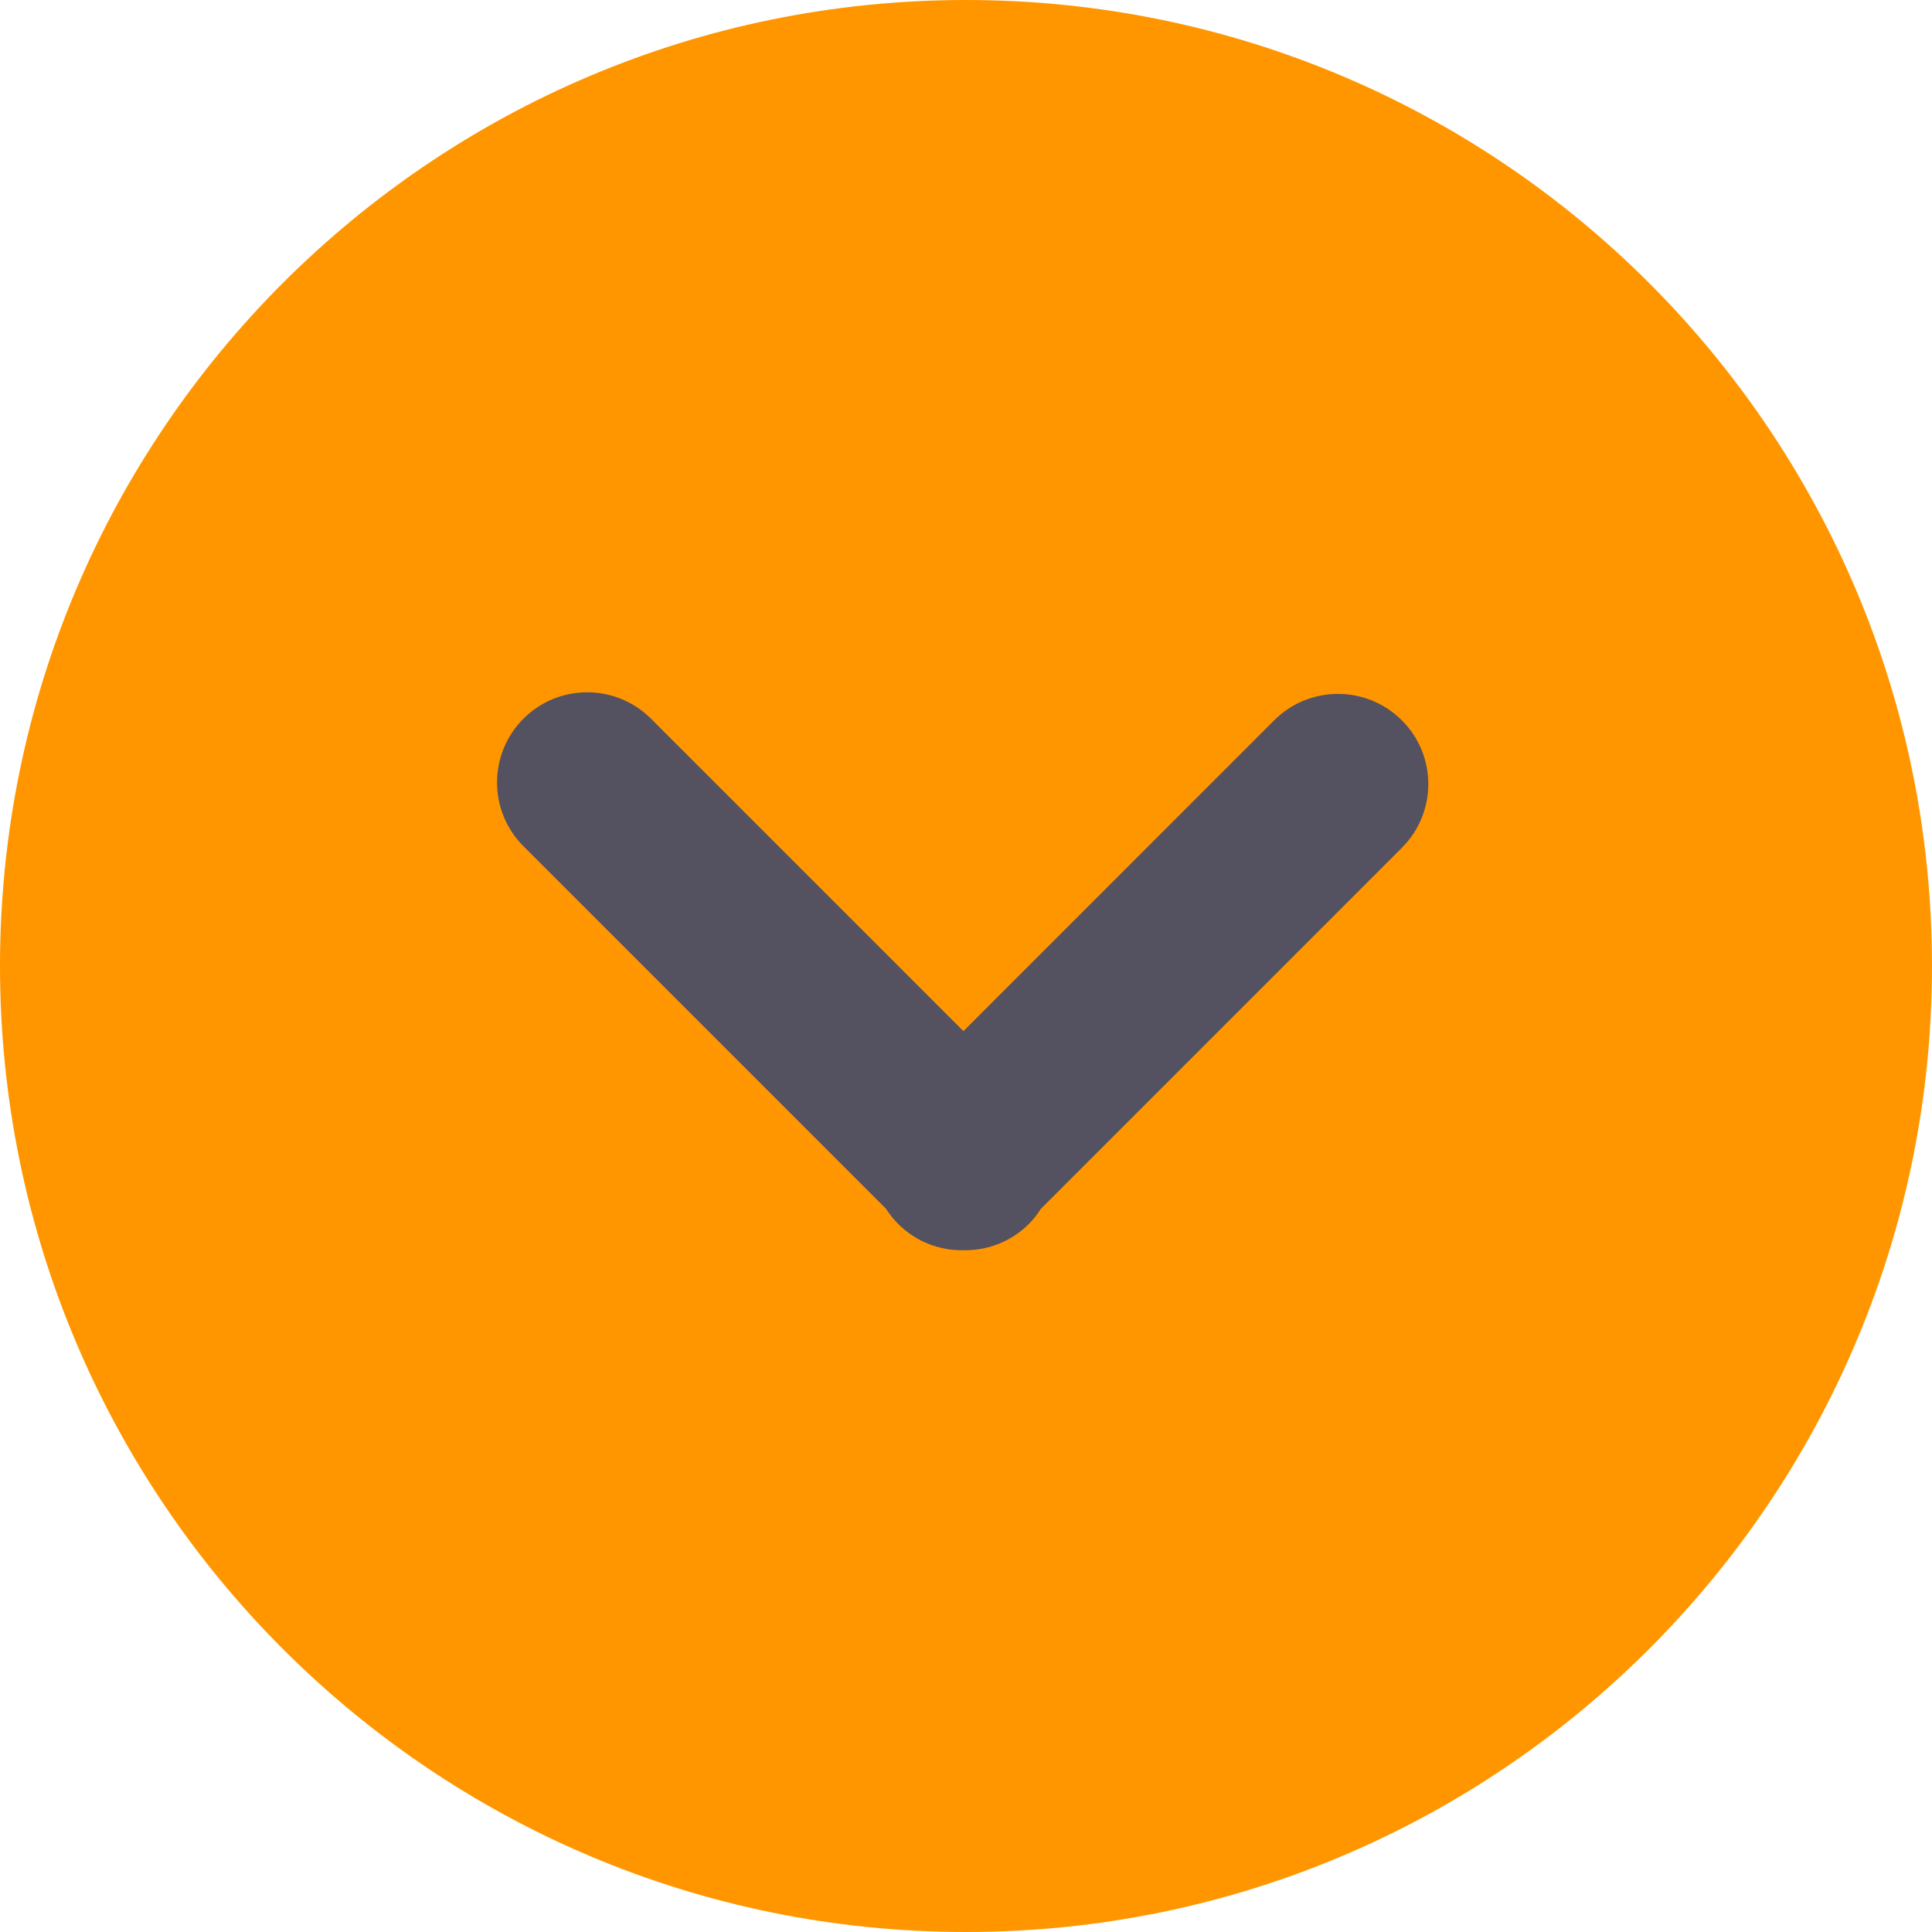 <?xml version="1.0" encoding="UTF-8"?>
<svg width="40px" height="40px" viewBox="0 0 40 40" version="1.1" xmlns="http://www.w3.org/2000/svg" xmlns:xlink="http://www.w3.org/1999/xlink">
    <title>down arrow orange</title>
    <g id="Page-1" stroke="none" stroke-width="1" fill="none" fill-rule="evenodd">
        <g id="Wider-View---ELIF" transform="translate(-270, -650)">
            <g id="down-arrow-orange" transform="translate(270, 650)">
                <circle id="Oval" fill="#545161" cx="20" cy="20" r="13"></circle>
                <path d="M20,0 C8.954,0 0,8.954 0,20 C0,31.045 8.954,40 20,40 C31.045,40 40,31.045 40,20 C40,8.954 31.045,0 20,0 Z M29.024,17.553 L21.552,25.026 C21.479,25.137 21.399,25.244 21.301,25.341 C20.927,25.714 20.436,25.893 19.949,25.885 C19.459,25.893 18.97,25.714 18.596,25.341 C18.499,25.244 18.416,25.137 18.344,25.026 L10.838,17.52 C10.473,17.156 10.291,16.678 10.291,16.201 C10.291,15.722 10.473,15.245 10.837,14.88 C11.566,14.151 12.747,14.151 13.478,14.88 L19.947,21.349 L26.381,14.913 C27.111,14.183 28.293,14.185 29.023,14.913 C29.754,15.641 29.754,16.823 29.024,17.553 L29.024,17.553 Z" id="Fill-1" fill="#FF9600"></path>
            </g>
        </g>
    </g>
</svg>